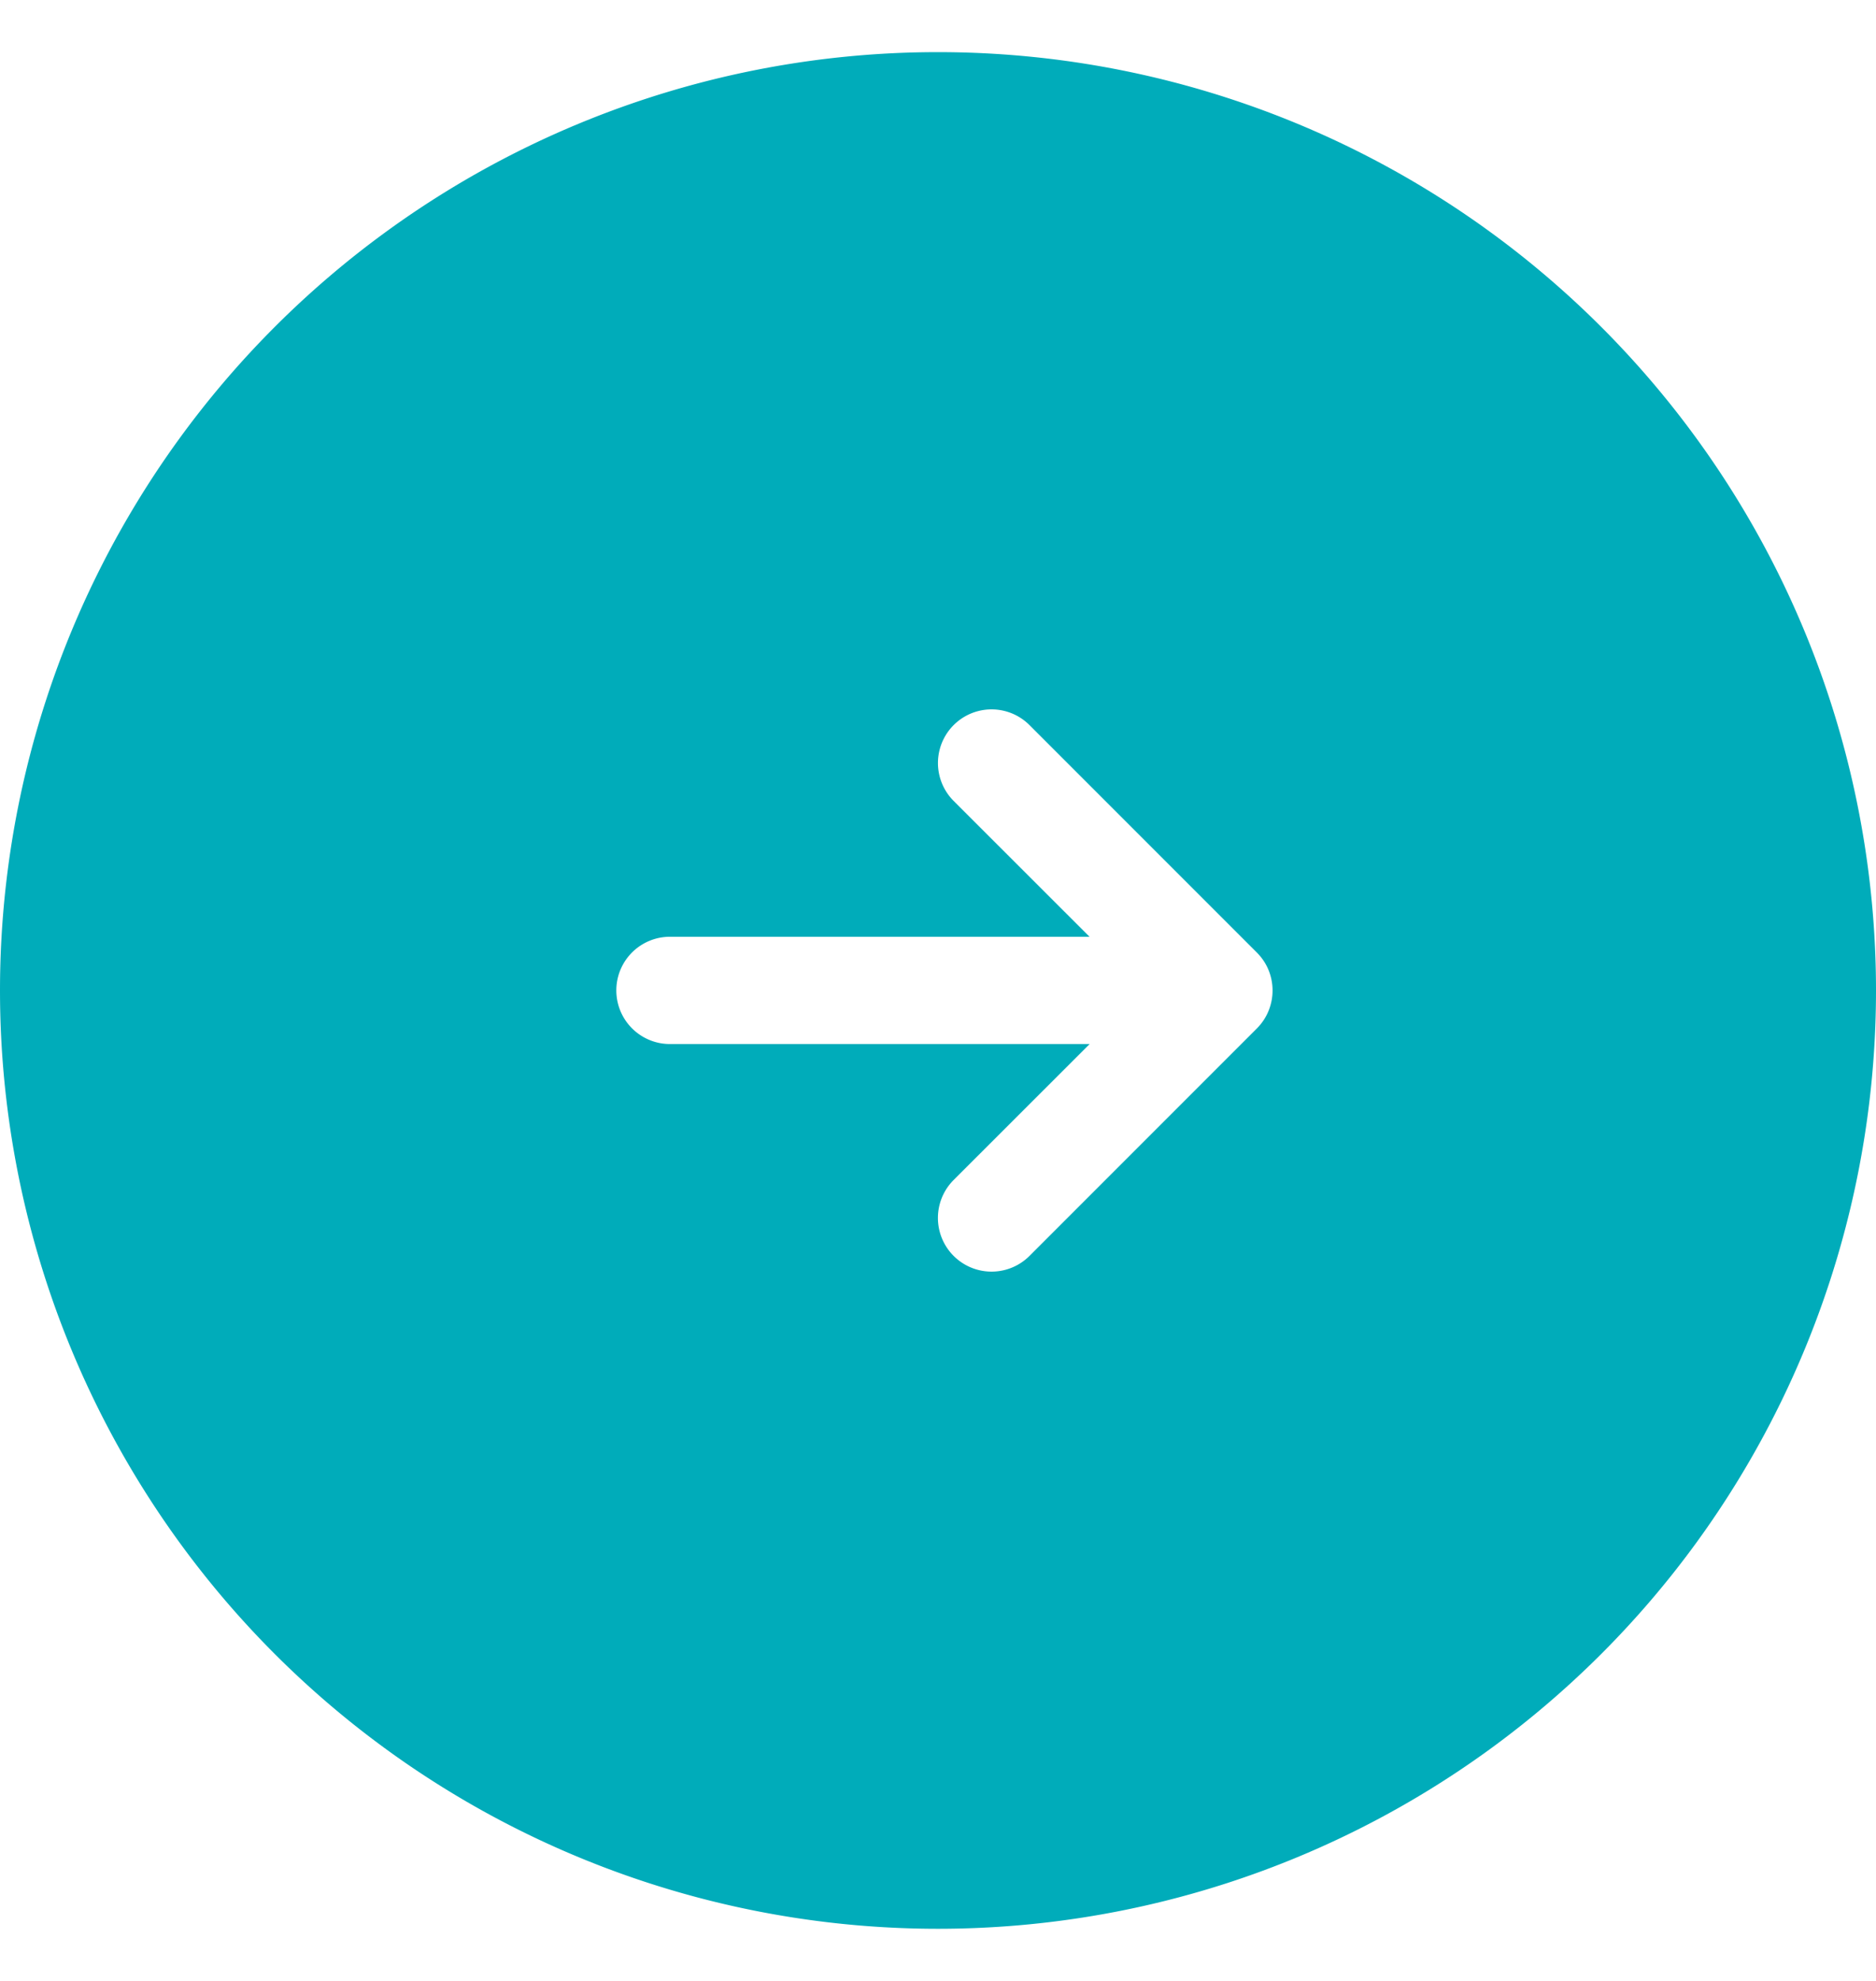 <svg width="18" height="19" viewBox="0 0 18 19" fill="none" xmlns="http://www.w3.org/2000/svg"><g id="Frame 627241"><path id="Subtract" fill-rule="evenodd" clip-rule="evenodd" d="M18 9.5a9 9 0 11-18 0 9 9 0 0118 0zM9.878 6.955a.514.514 0 10-.728.727l1.304 1.303H6.428a.514.514 0 000 1.029h4.027L9.15 11.318a.514.514 0 00.728.728l2.182-2.182c.2-.201.2-.527 0-.727L9.878 6.955z" fill="#00ACBA"/></g></svg>